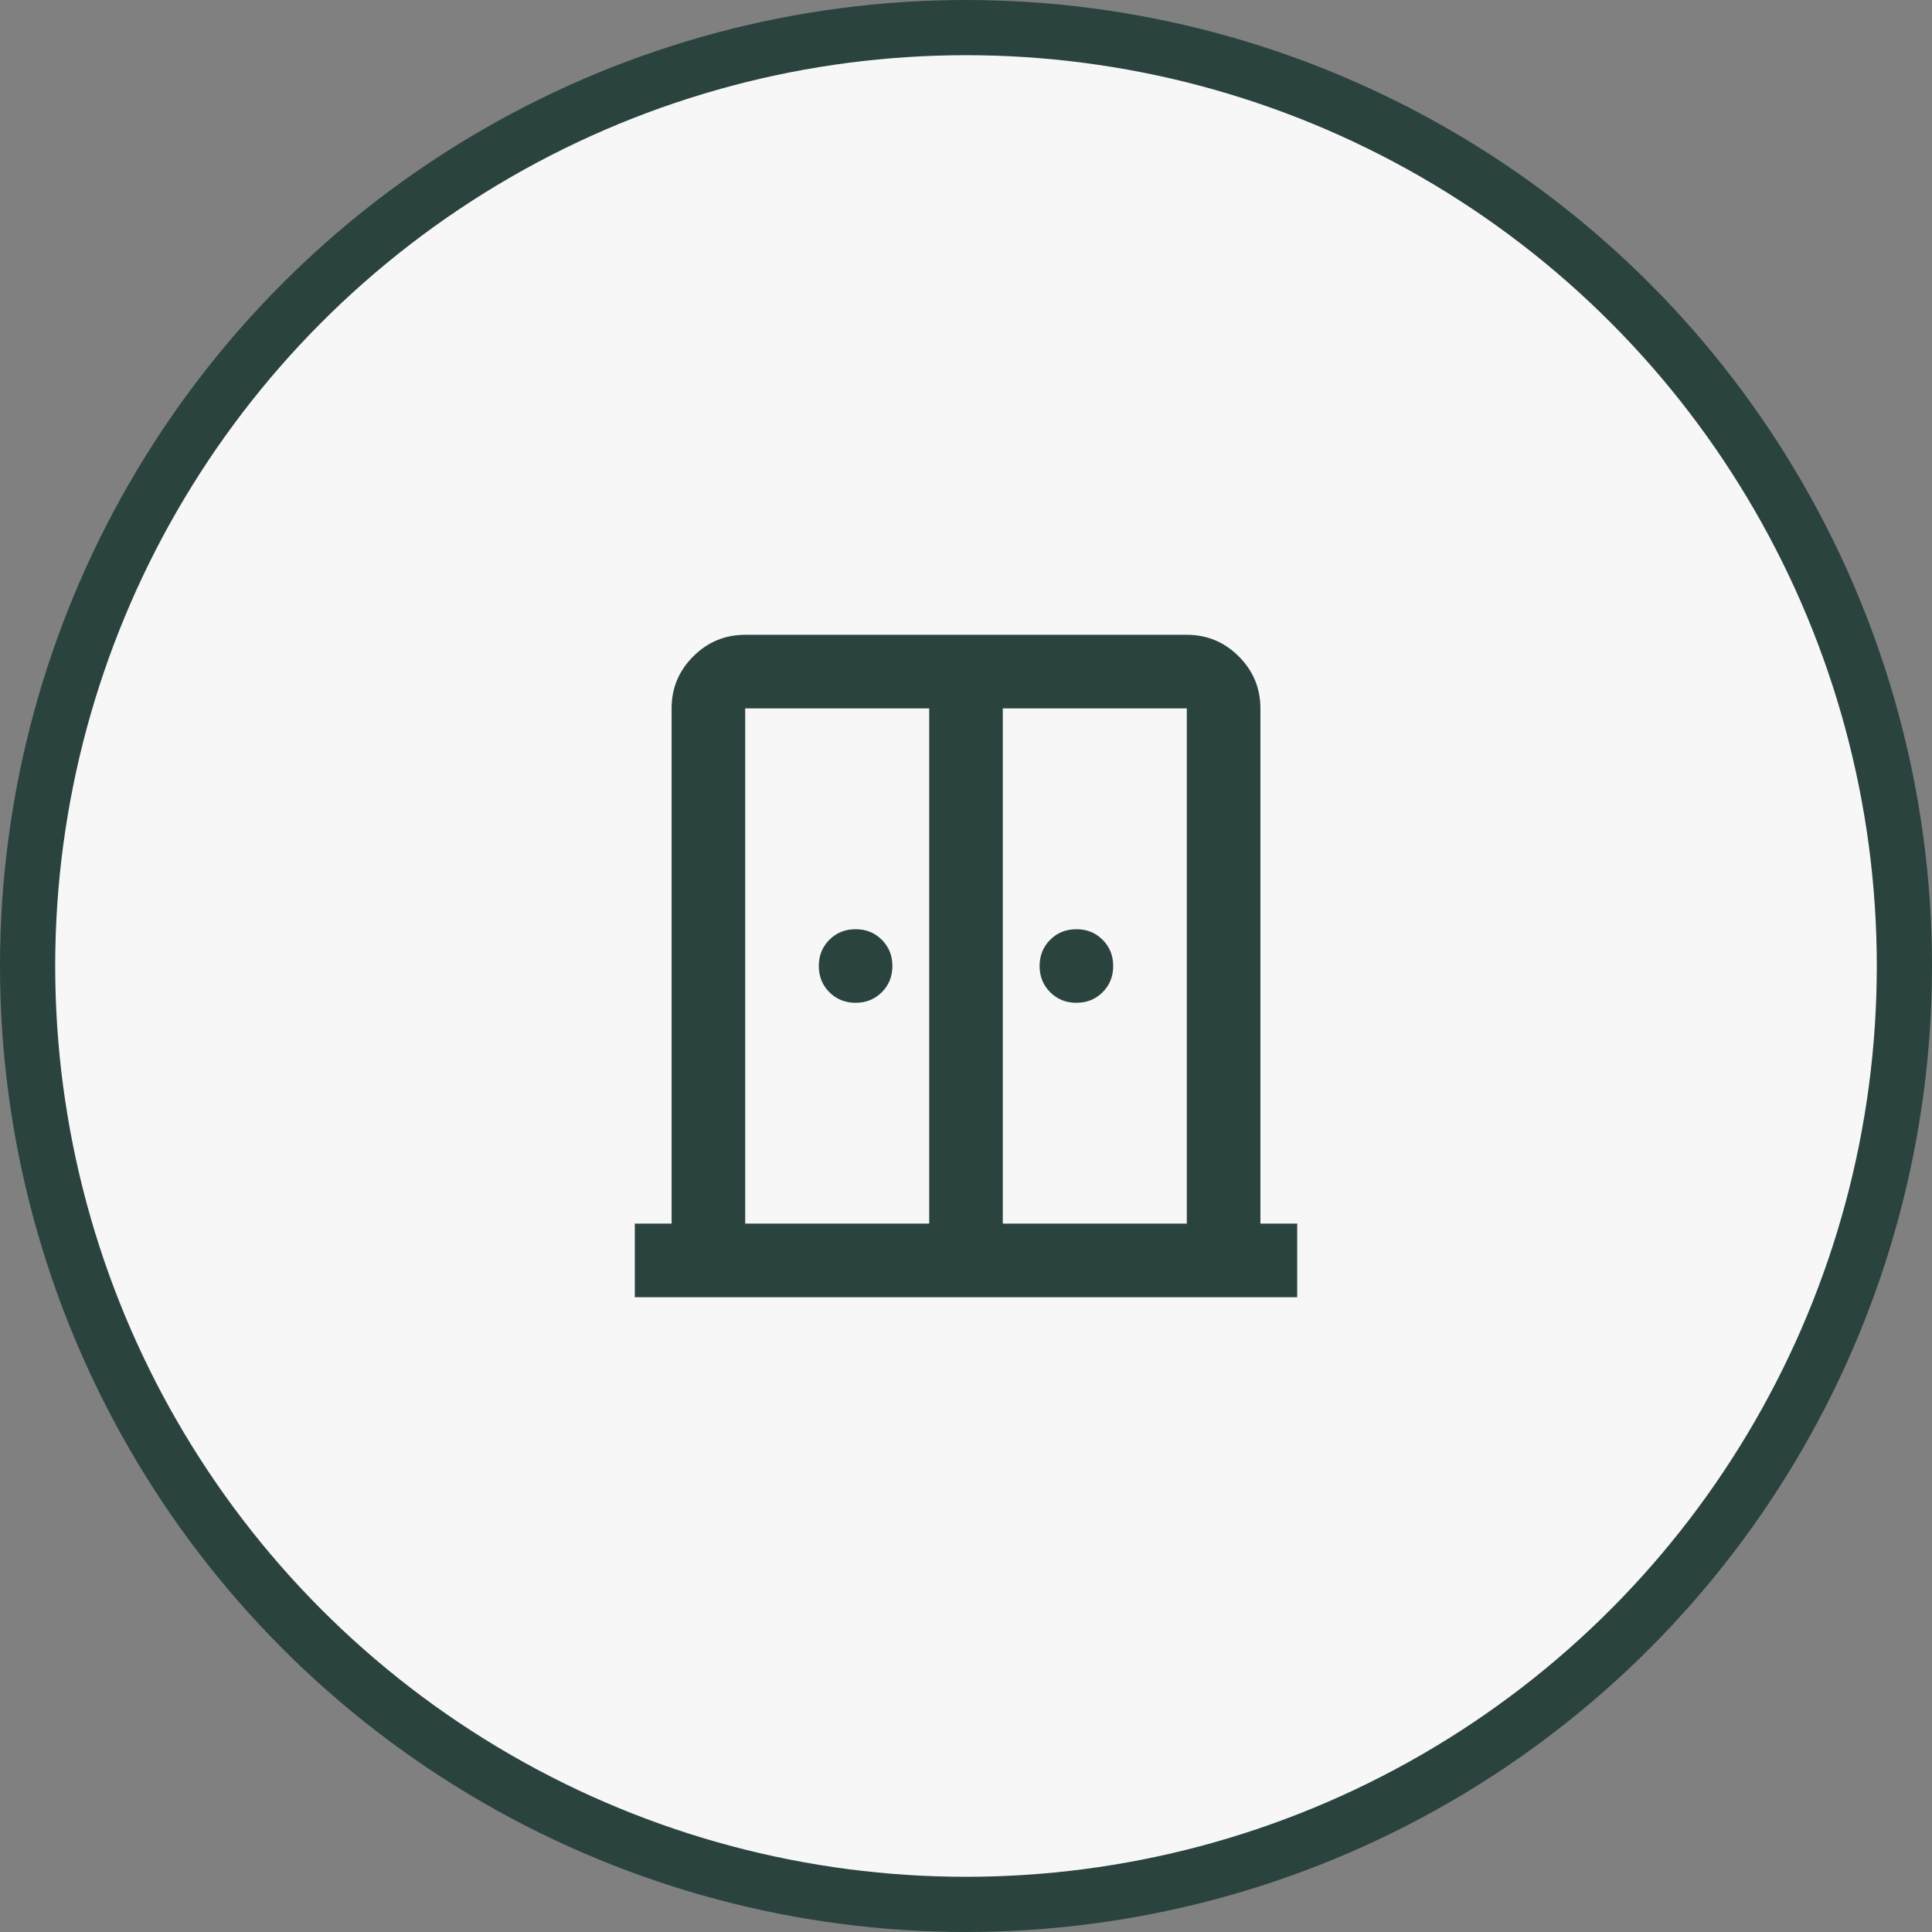 <svg width="70" height="70" viewBox="0 0 70 70" fill="none" xmlns="http://www.w3.org/2000/svg">
<rect x="0" y="0" width="70" height="70" fill="#808080" stroke="none"/>
<circle cx="35" cy="35" r="34" fill="#F7F7F7" stroke="#2B433F" stroke-width="2"/>
<path d="M31 36.333C30.622 36.333 30.306 36.206 30.05 35.95C29.794 35.694 29.667 35.378 29.667 35C29.667 34.622 29.794 34.306 30.05 34.05C30.306 33.794 30.622 33.667 31 33.667C31.378 33.667 31.694 33.794 31.95 34.05C32.206 34.306 32.333 34.622 32.333 35C32.333 35.378 32.206 35.694 31.95 35.95C31.694 36.206 31.378 36.333 31 36.333ZM39 36.333C38.622 36.333 38.306 36.206 38.05 35.95C37.794 35.694 37.667 35.378 37.667 35C37.667 34.622 37.794 34.306 38.05 34.05C38.306 33.794 38.622 33.667 39 33.667C39.378 33.667 39.694 33.794 39.95 34.05C40.206 34.306 40.333 34.622 40.333 35C40.333 35.378 40.206 35.694 39.95 35.95C39.694 36.206 39.378 36.333 39 36.333ZM23 47V44.333H24.333V25.667C24.333 24.933 24.594 24.306 25.117 23.783C25.639 23.261 26.267 23 27 23H43C43.733 23 44.361 23.261 44.883 23.783C45.406 24.306 45.667 24.933 45.667 25.667V44.333H47V47H23ZM27 44.333H33.667V25.667H27V44.333ZM36.333 44.333H43V25.667H36.333V44.333Z" fill="#2B433F"/>
</svg>
